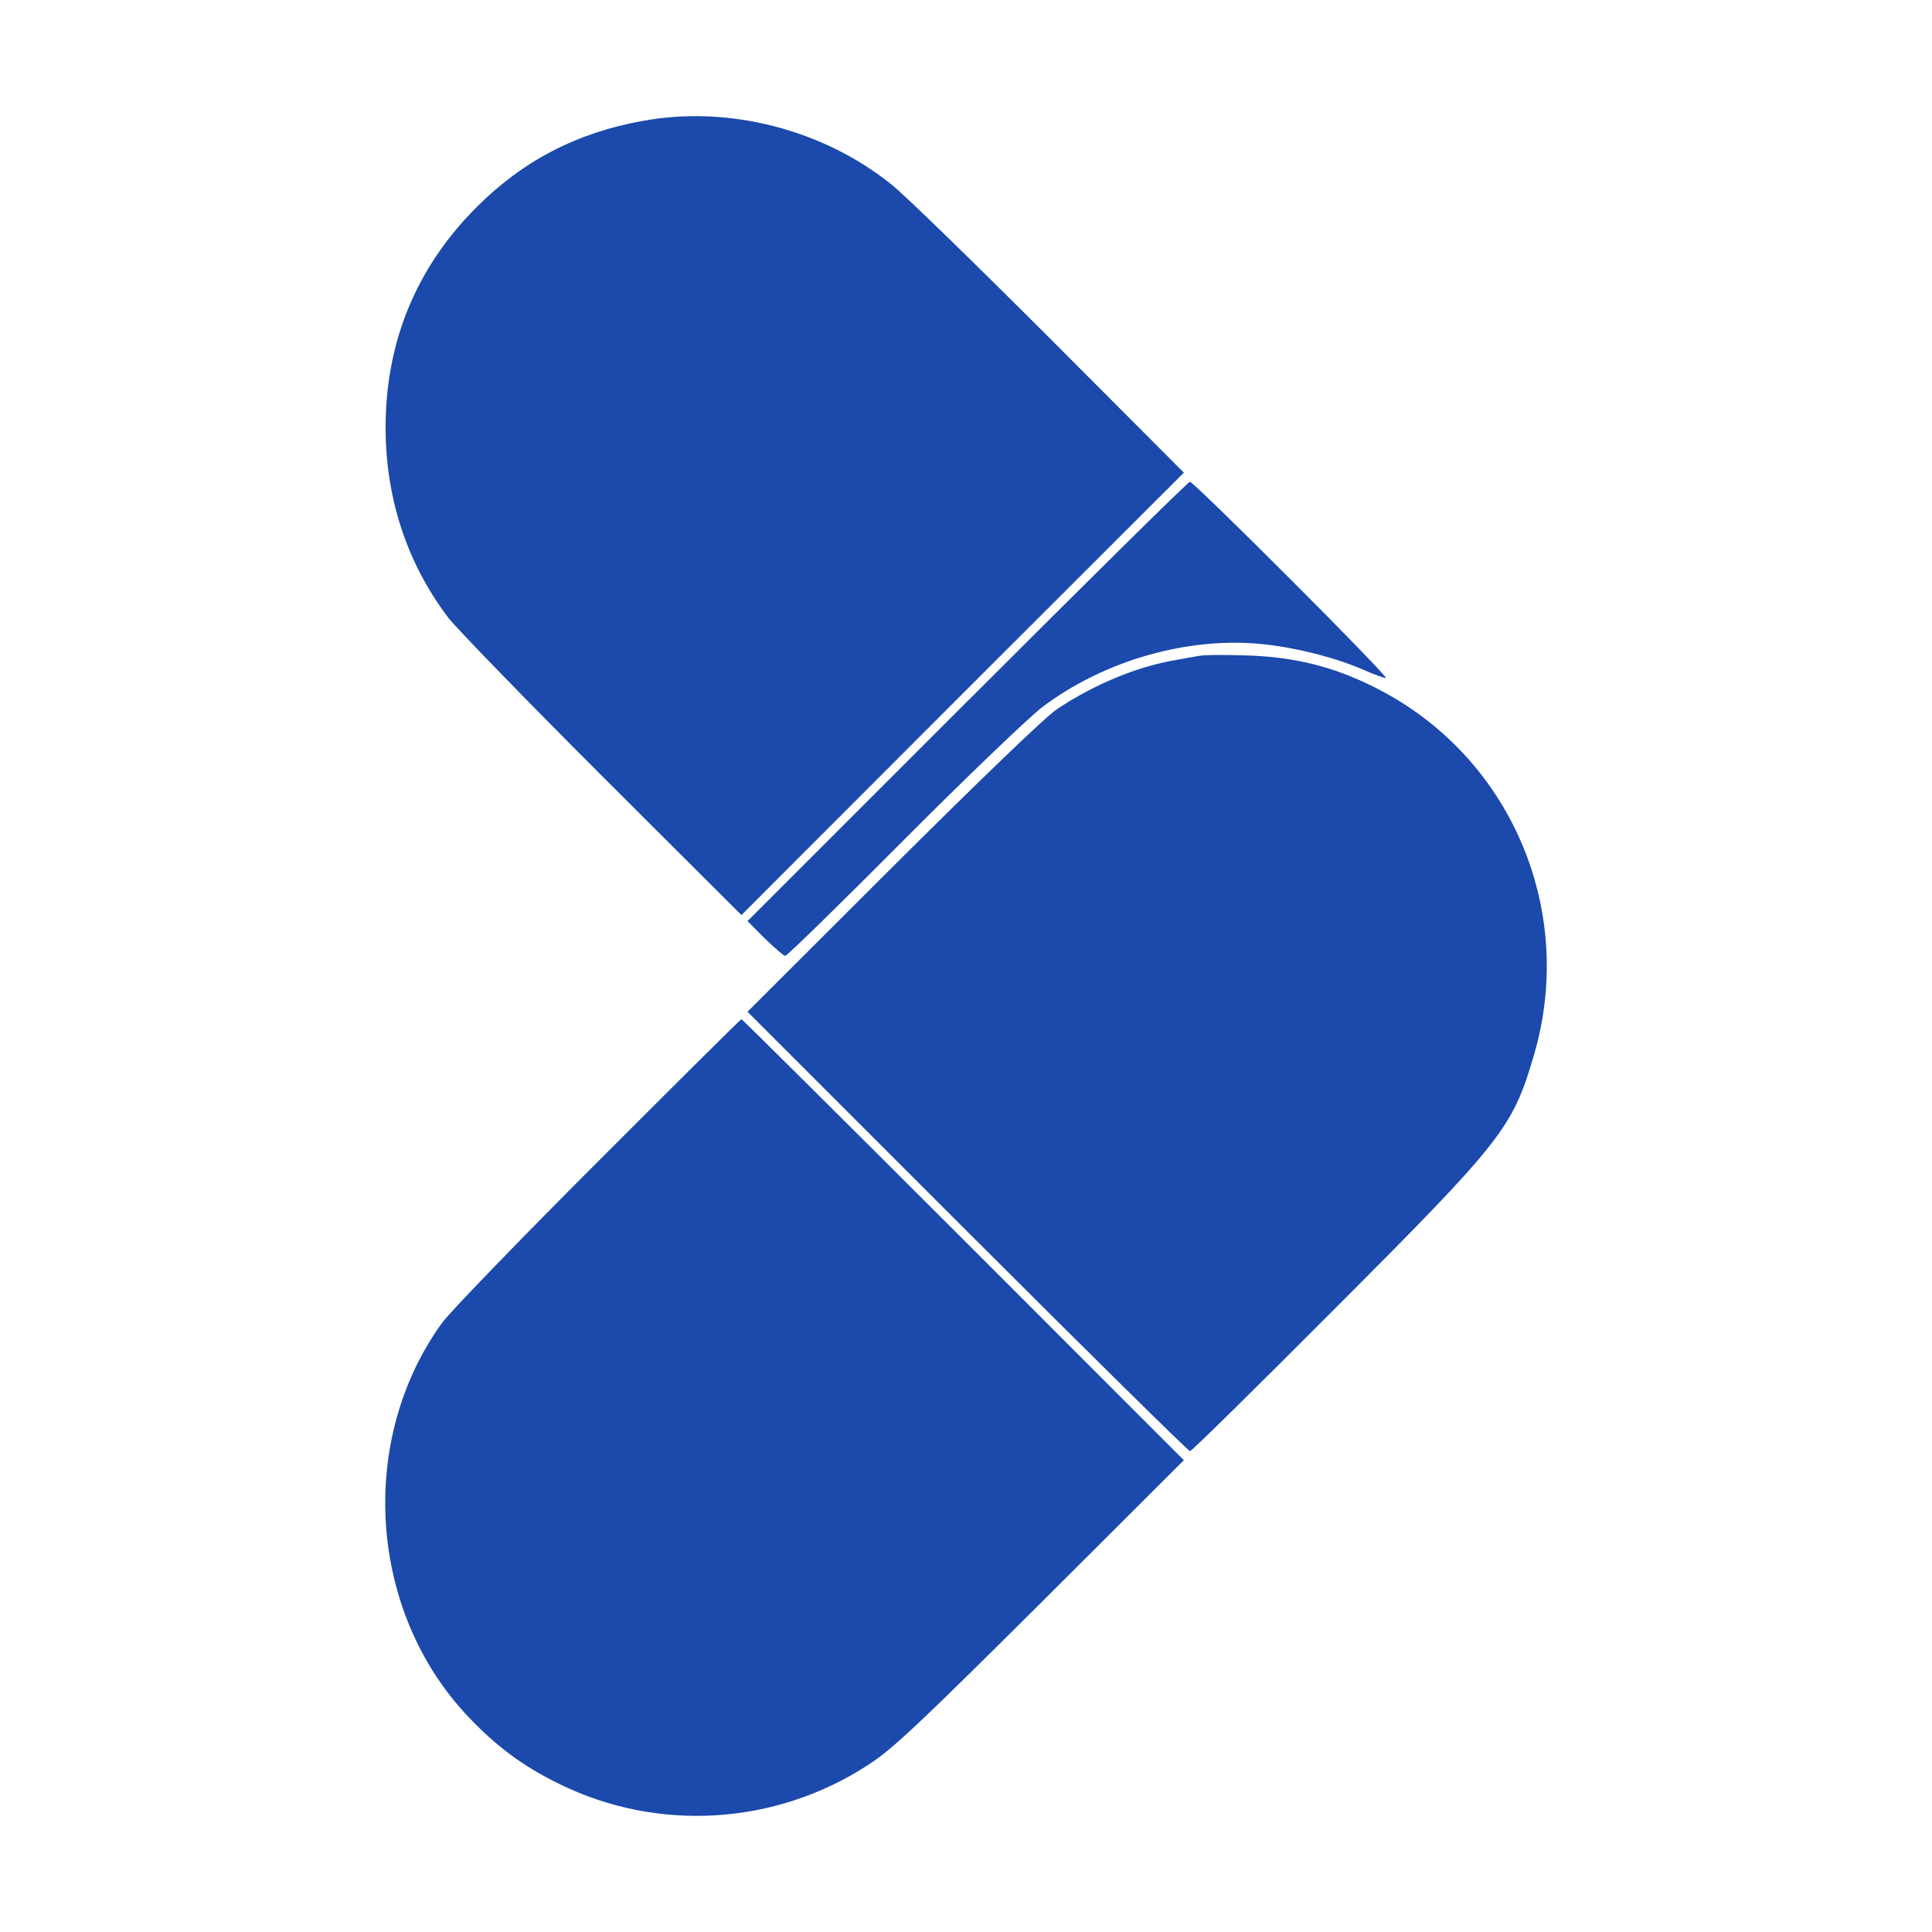 <svg width="250" height="250" viewBox="0 0 250 250" fill="#1B49AC" xmlns="http://www.w3.org/2000/svg"><path fill="#1B49AC" d="M83.21 15.64c-8.56 1.52-15.6 5.19-21.58 11.21-7.23 7.23-11.21 16.14-11.68 26.34-.47 9.96 2.3 19.15 8.05 26.73 1.09 1.41 10.04 10.63 19.93 20.52l18.01 17.97 28.61-28.64 28.64-28.61-17.39-17.43c-9.57-9.57-18.71-18.48-20.39-19.81-8.84-7.15-21.11-10.32-32.2-8.28zm41.93 75.14l-28.41 28.41 2.26 2.27c1.25 1.21 2.43 2.23 2.62 2.23.24 0 7.07-6.68 15.24-14.89s16.26-15.94 17.98-17.27c8.17-6.18 19.23-9.26 29-8.13 4.41.51 9.3 1.8 12.81 3.36 1.25.55 2.47.98 2.7.98.24 0-5.27-5.71-12.27-12.7-6.99-7-12.86-12.7-13.09-12.7-.24 0-13.17 12.78-28.84 28.45v-.01zm30.2-5.94c-.54.08-2.03.36-3.32.59-4.96.86-10.43 3.13-15.24 6.33-1.41.9-10 9.19-21.22 20.36l-18.83 18.8 28.41 28.41c15.67 15.67 28.64 28.45 28.84 28.45.23 0 8.67-8.33 18.79-18.48 21.81-21.85 22.98-23.37 25.76-32.91 5.47-18.87-3.24-38.8-20.71-47.48-5.4-2.7-10.36-3.91-16.61-4.1-2.7-.08-5.32-.08-5.87.04v-.01zm-78 65.5c-10.16 10.16-19.22 19.54-20.16 20.87-10.94 15.16-9.5 37.32 3.4 50.92 3.67 3.87 7.03 6.37 11.72 8.68 12.82 6.33 28.06 5.39 40.1-2.47 3.12-2.03 6.4-5.12 22.23-20.87l18.56-18.52-28.52-28.53c-15.68-15.67-28.61-28.53-28.73-28.53-.12 0-8.48 8.33-18.6 18.45z"/></svg>